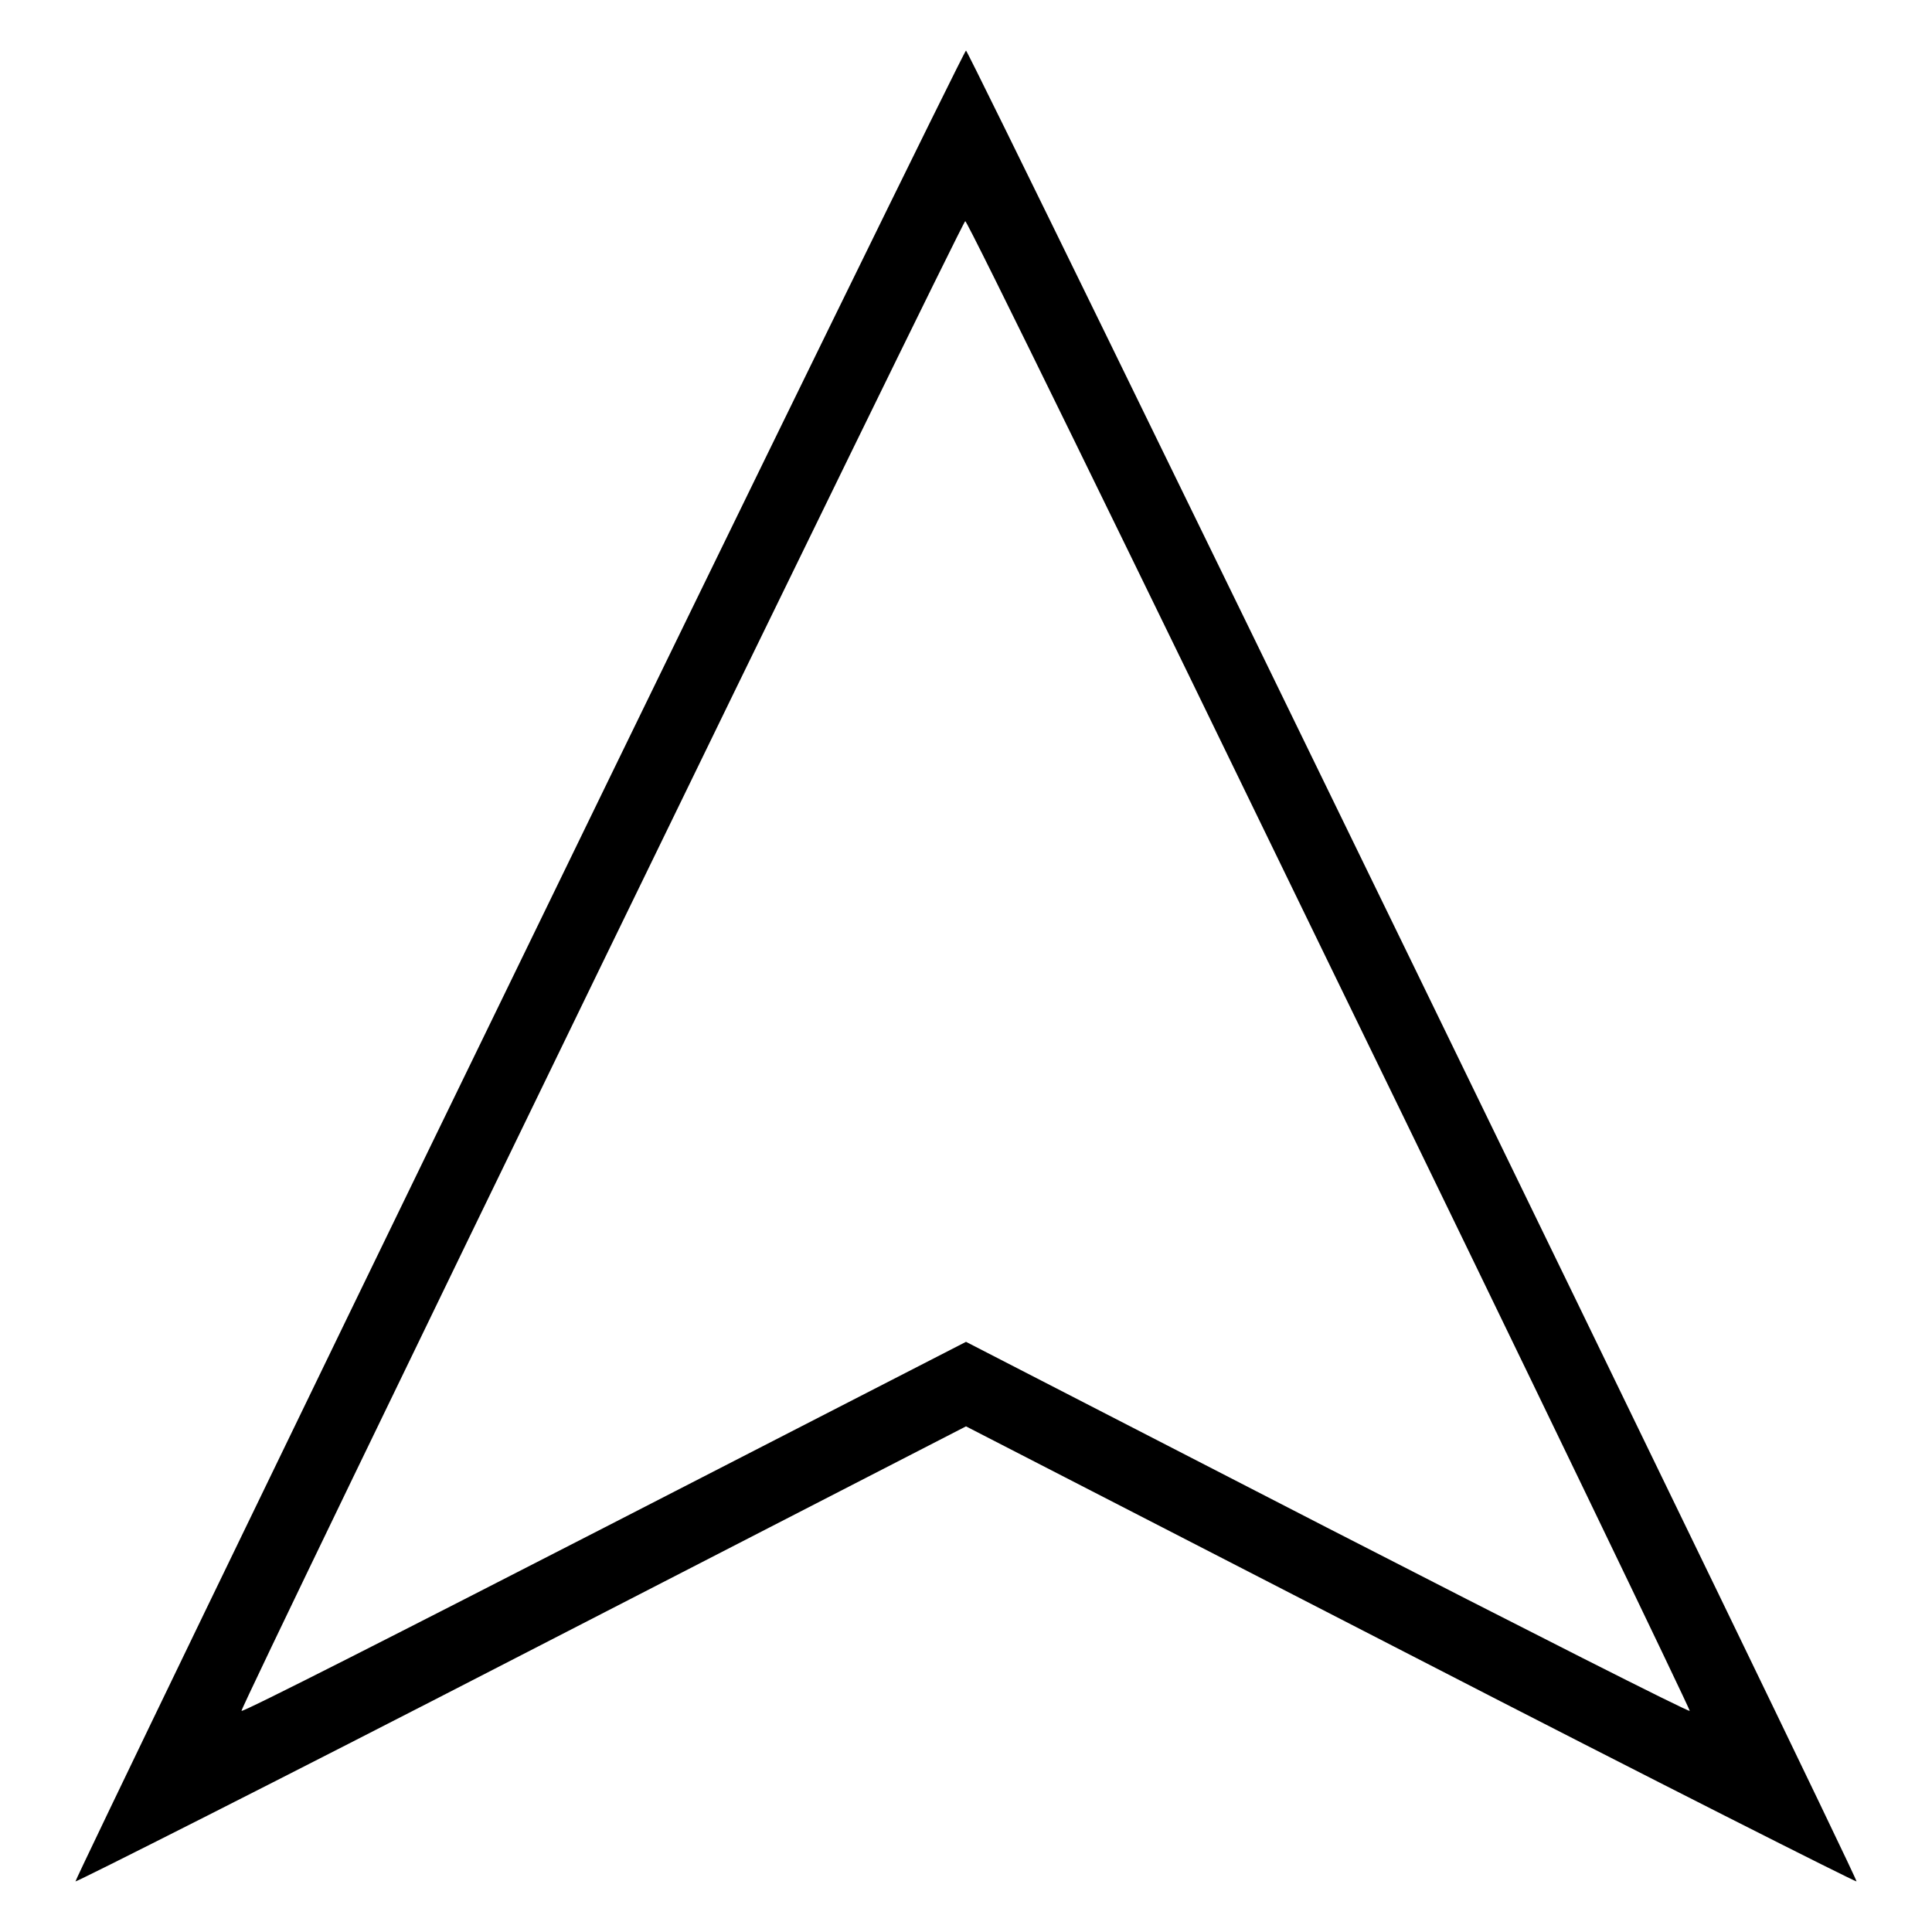 <?xml version="1.0" encoding="utf-8"?>
<!-- Svg Vector Icons : http://www.onlinewebfonts.com/icon -->
<!DOCTYPE svg PUBLIC "-//W3C//DTD SVG 1.1//EN" "http://www.w3.org/Graphics/SVG/1.1/DTD/svg11.dtd">
<svg version="1.1" xmlns="http://www.w3.org/2000/svg" xmlns:xlink="http://www.w3.org/1999/xlink" x="0px" y="0px" viewBox="0 0 256 256" enable-background="new 0 0 256 256" xml:space="preserve">
<g><g><g><path fill="#000000" d="M68.7,127.9C36.3,194.5,9.9,249.2,10,249.3s26.7-13.3,59.1-30L128,189l58.9,30.3c32.4,16.7,59,30.1,59.1,30C246.3,249,128.4,6.7,128,6.7C127.8,6.7,101.1,61.2,68.7,127.9z M176.2,127.9c26.4,54.2,47.8,98.7,47.7,98.8c-0.1,0.2-21.8-10.8-48.1-24.3L128,177.8l-47.9,24.6c-26.3,13.5-47.9,24.5-48.1,24.3c-0.3-0.3,95.5-197.4,95.9-197.4C128.2,29.3,149.9,73.7,176.2,127.9z"/></g></g></g>
</svg>